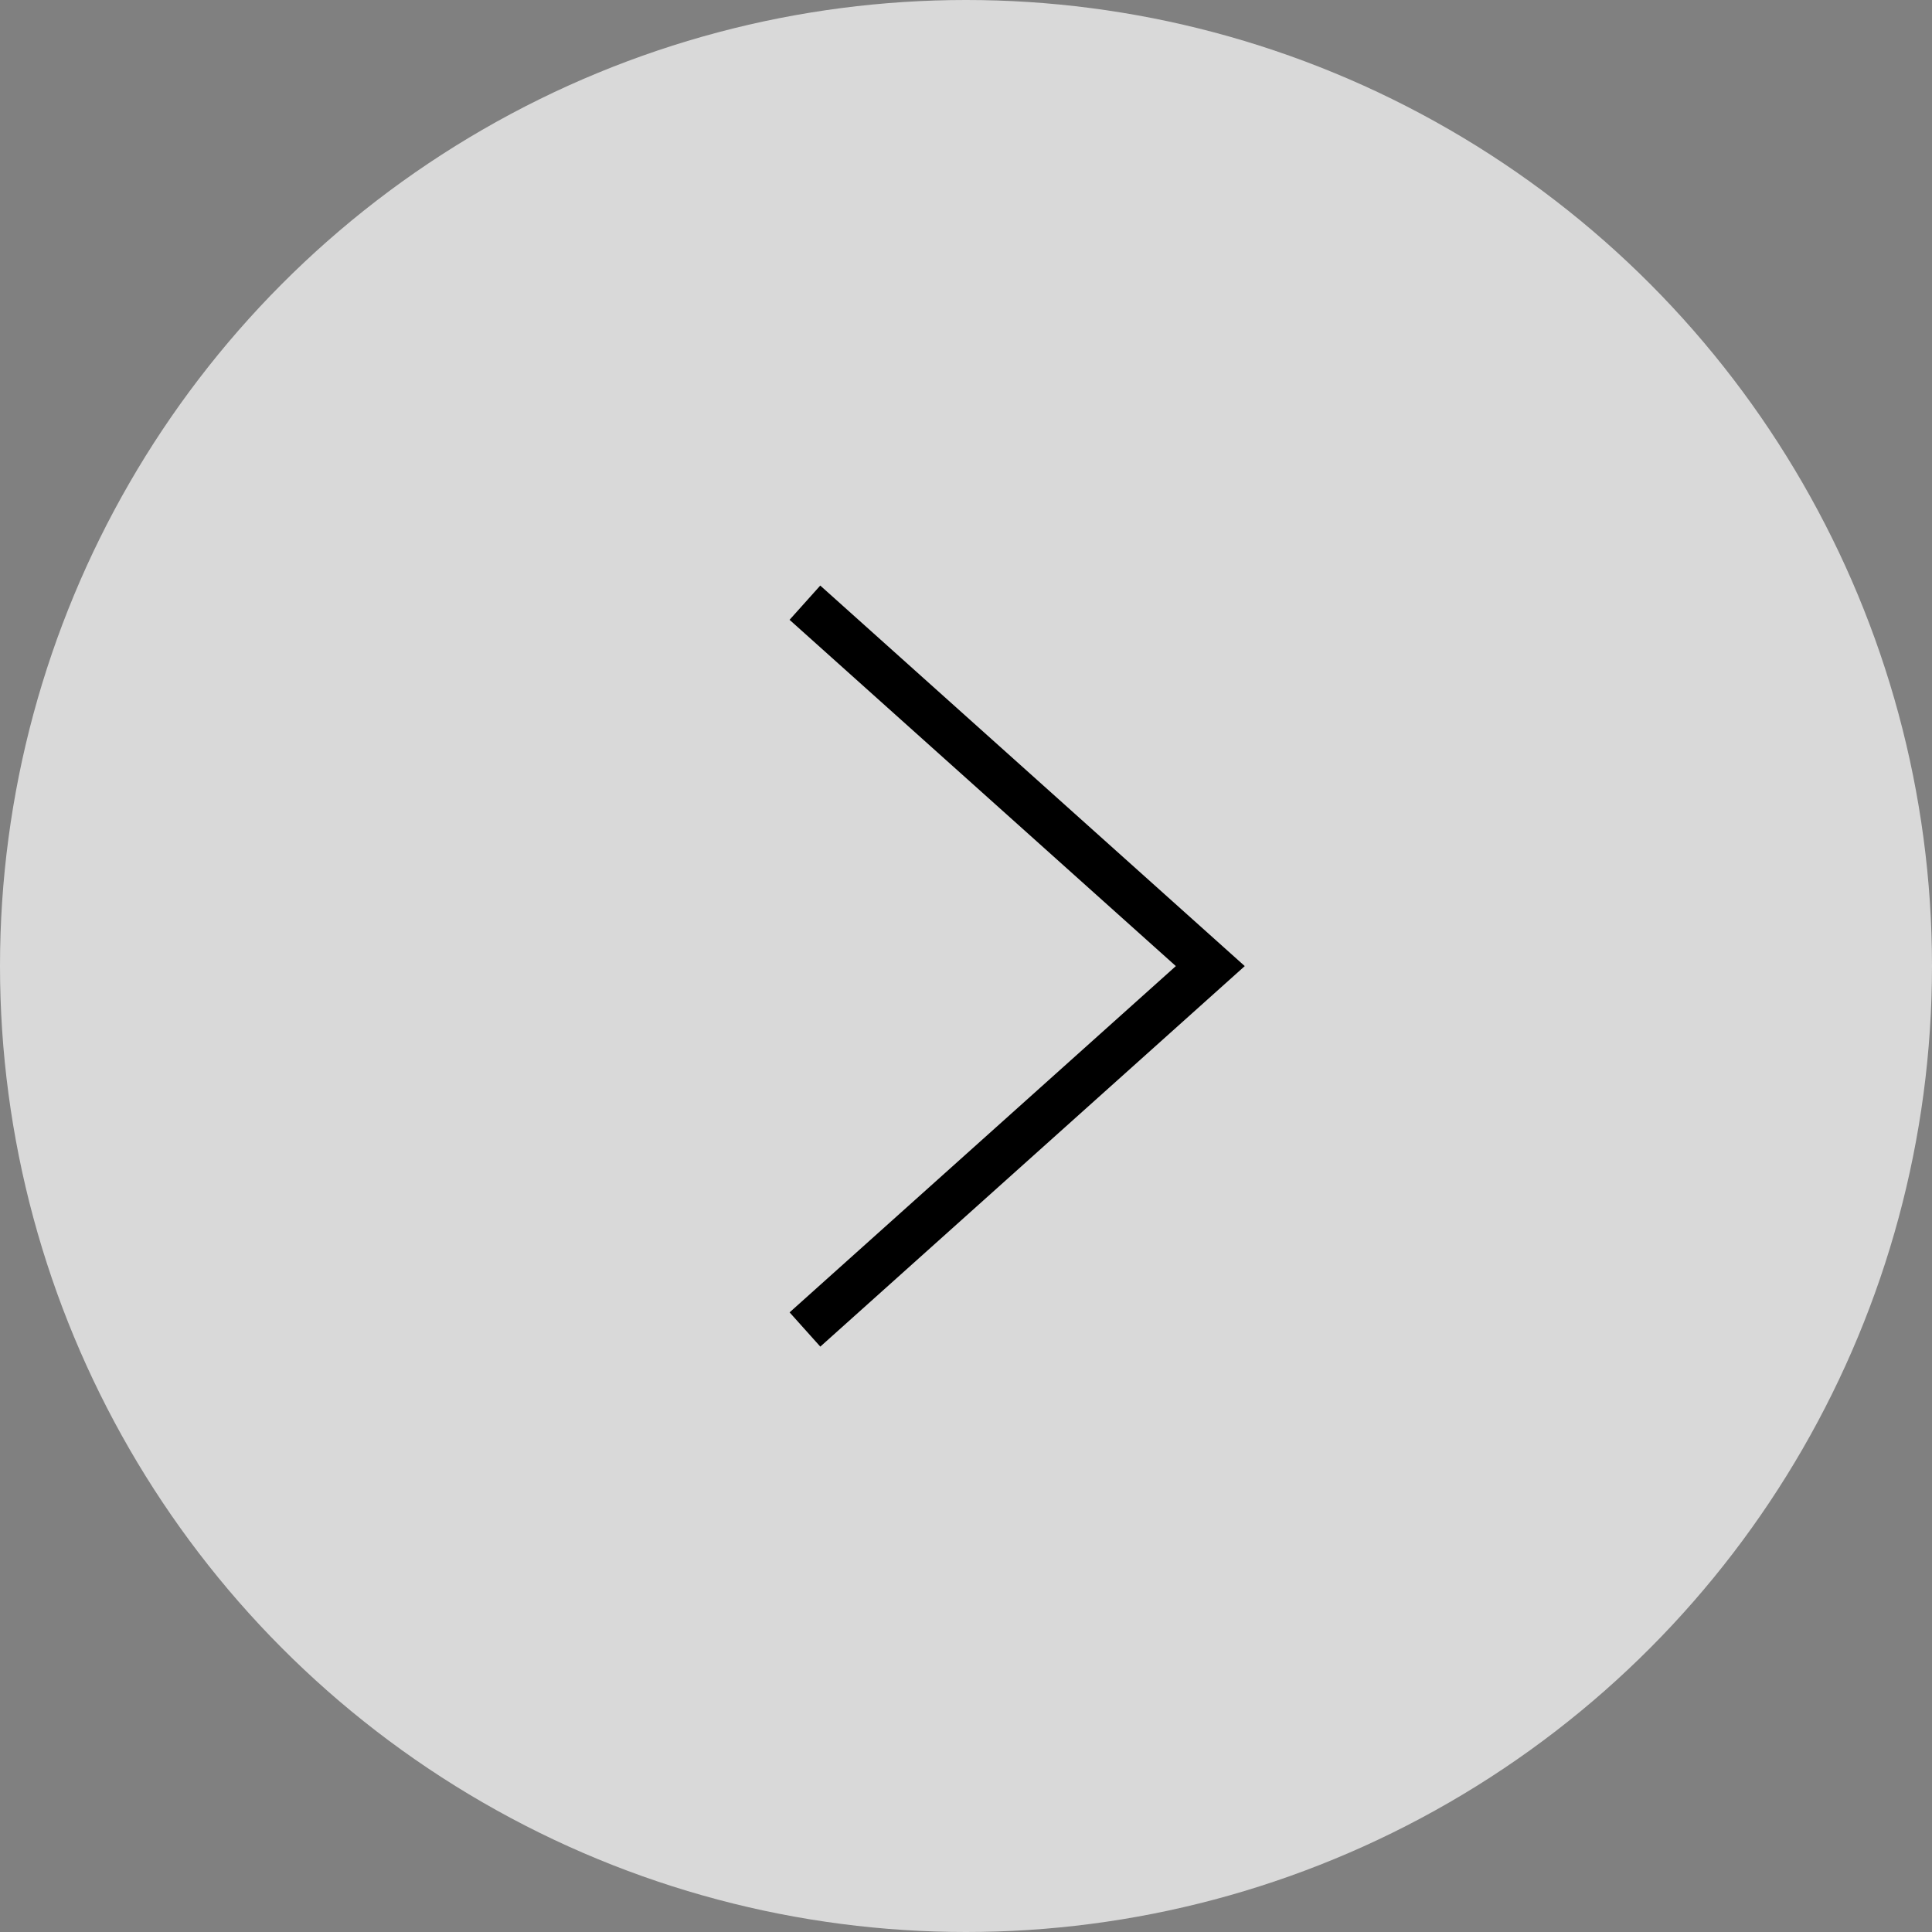 <svg xmlns="http://www.w3.org/2000/svg" width="42" height="42" viewBox="0 0 42 42">
  <rect x="0" y="0" width="42" height="42" fill="#808080" stroke="none"/>
  <g id="_" data-name="→" transform="translate(-149.554 -4038.385)">
    <circle id="楕円形_6" data-name="楕円形 6" cx="21" cy="21" r="21" transform="translate(149.554 4038.385)" fill="#fff" opacity="0.7"/>
    <path id="パス_705" data-name="パス 705" d="M20844.031,11584.756l8.813,7.9-8.812,7.9" transform="translate(-20676.979 -7533.269)" fill="none" stroke="#000" stroke-width="1"/>
  </g>
</svg>
